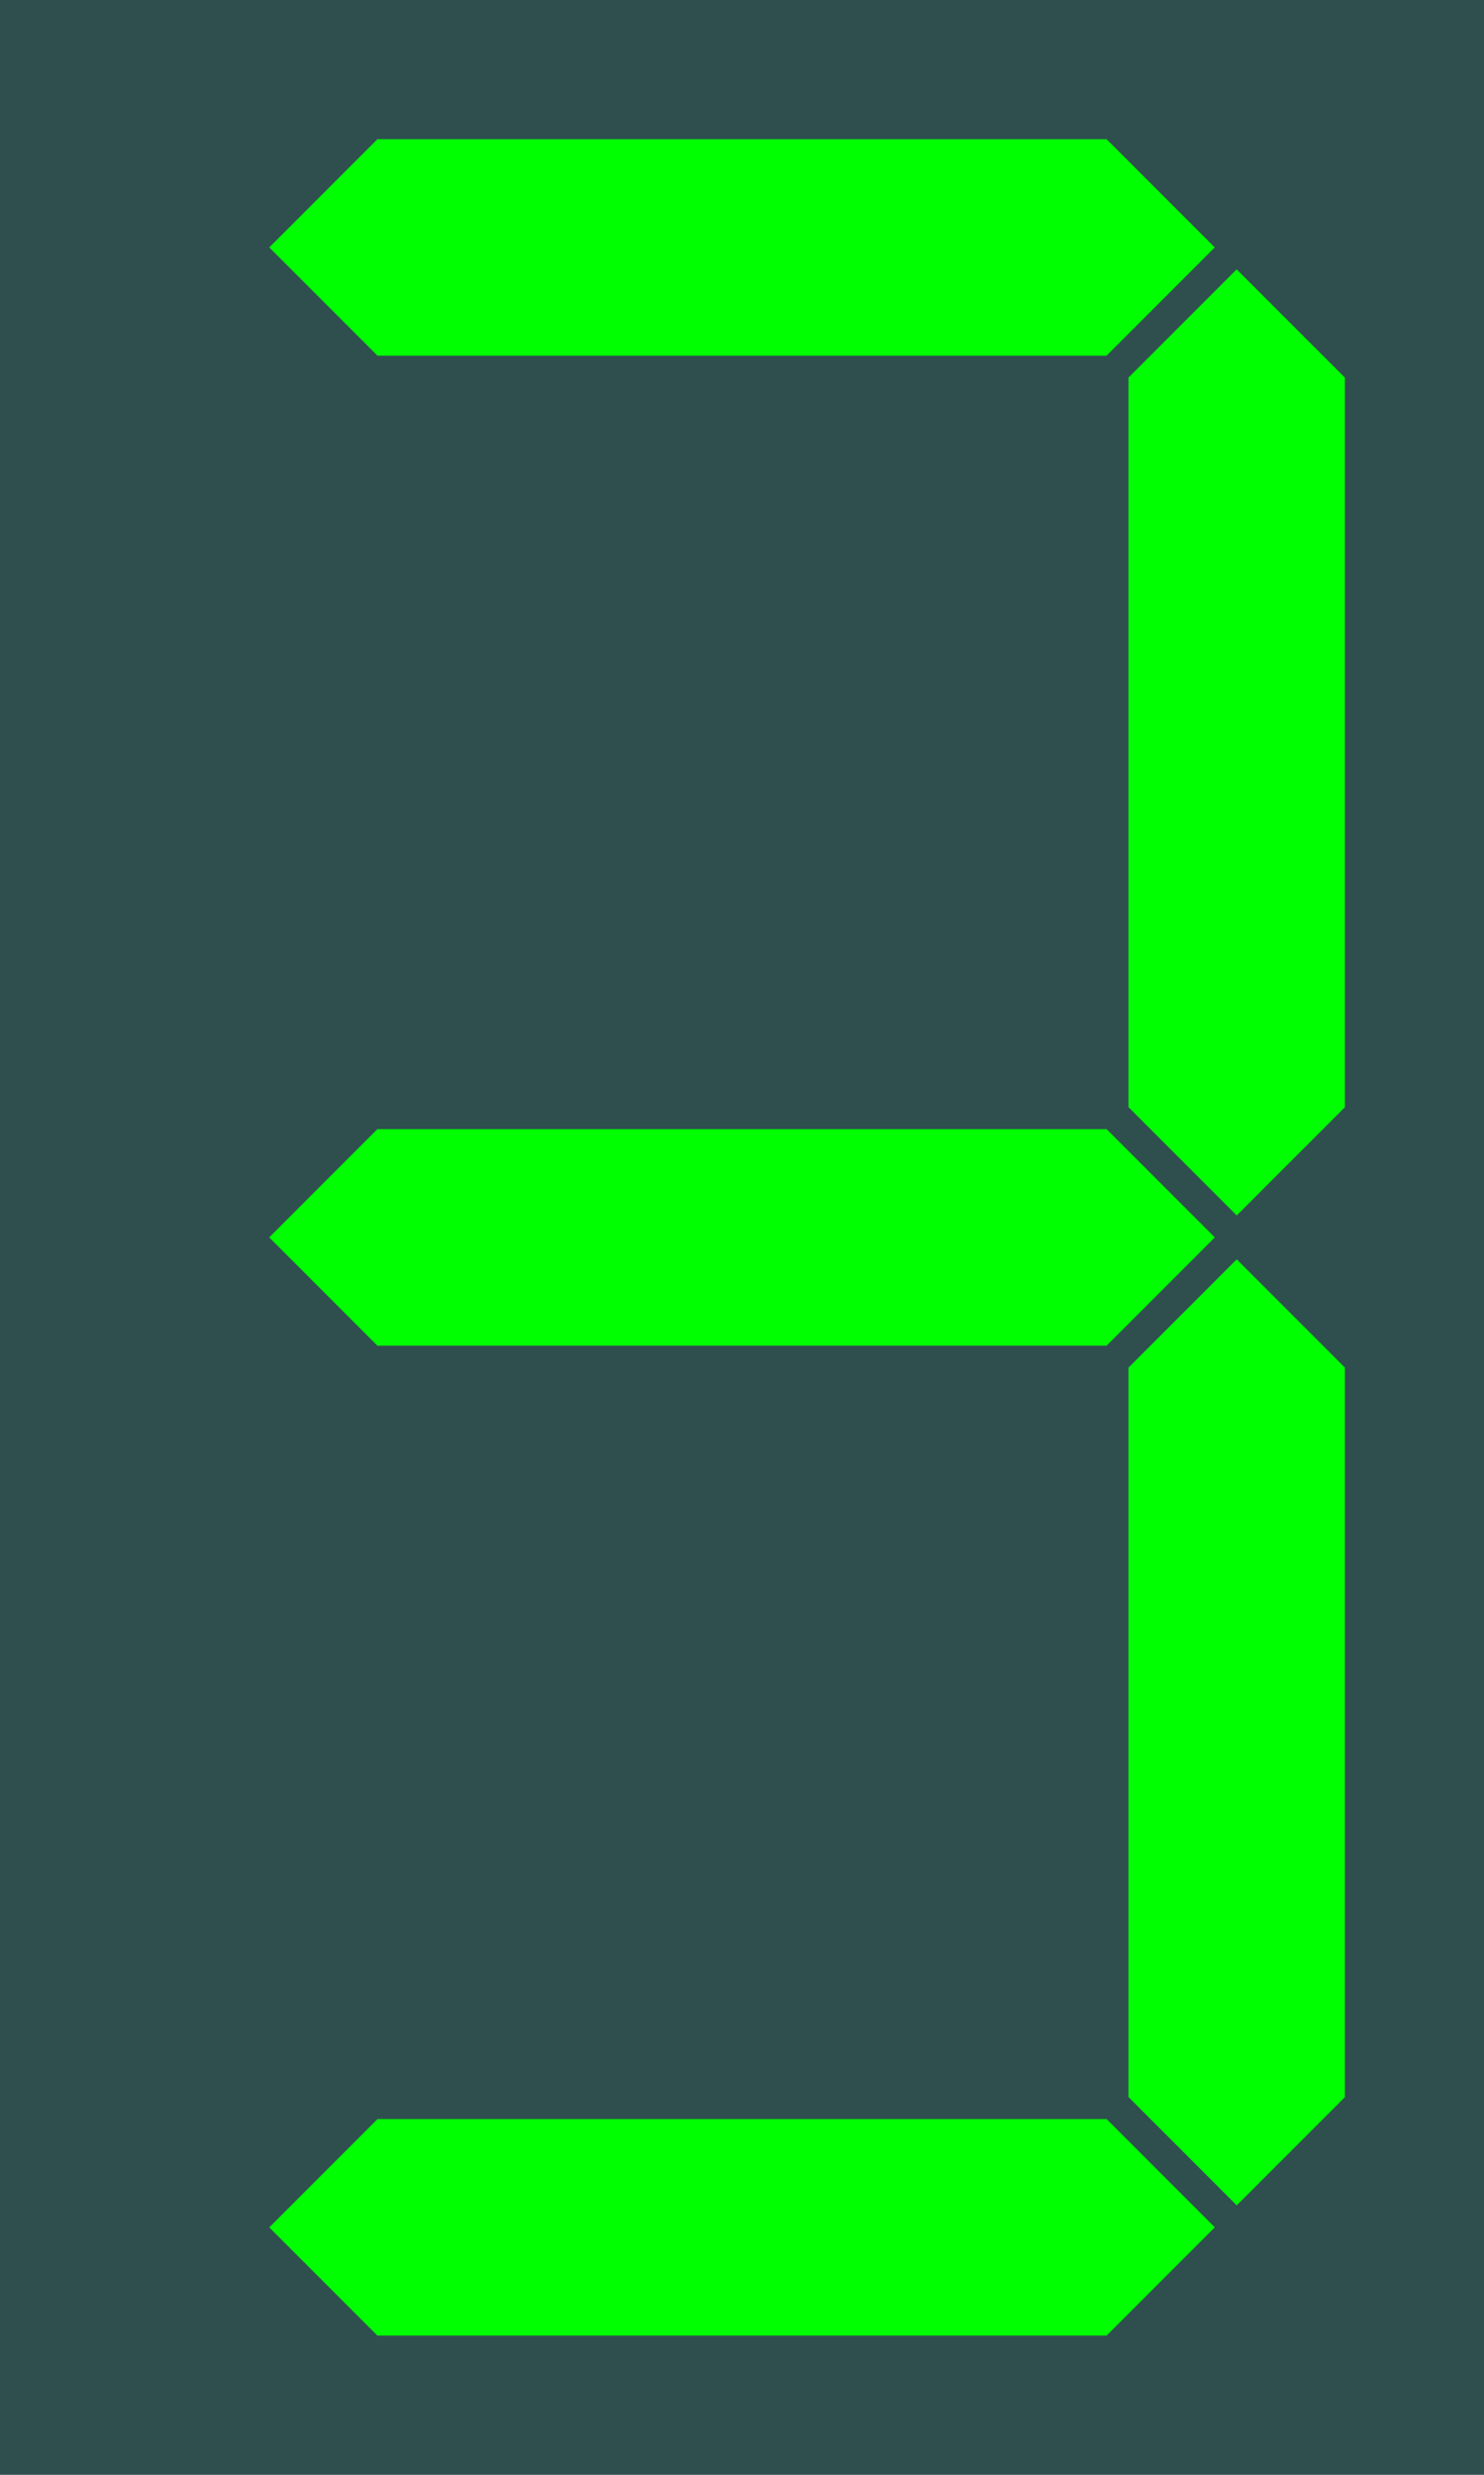 <?xml version="1.0" encoding="UTF-8" standalone="no"?>
<!DOCTYPE svg PUBLIC "-//W3C//DTD SVG 1.1//EN" "http://www.w3.org/Graphics/SVG/1.1/DTD/svg11.dtd">
<svg xmlns="http://www.w3.org/2000/svg" viewBox="-1 -1 12 20">
<rect x="-1" y="-1" width="12" height="20" fill="darkslategray" />
<g id="abcdefg" style="fill-rule:evenodd; stroke-width:0.25; stroke-opacity:1; stroke-linecap:butt; stroke-linejoin:miter;" transform="translate(0)">
<polygon id="a" points=" 1, 1  2, 0  8, 0  9, 1  8, 2  2, 2" fill="lime" stroke="darkslategray"/>
<polygon id="b" points=" 9, 1 10, 2 10, 8  9, 9  8, 8  8, 2" fill="lime" stroke="darkslategray"/>
<polygon id="c" points=" 9, 9 10,10 10,16  9,17  8,16  8,10" fill="lime" stroke="darkslategray"/>
<polygon id="d" points=" 9,17  8,18  2,18  1,17  2,16  8,16" fill="lime" stroke="darkslategray"/>
<polygon id="e" points=" 1,17  0,16  0,10  1, 9  2,10  2,16" fill="darkslategray" stroke="darkslategray"/>
<polygon id="f" points=" 1, 9  0, 8  0, 2  1, 1  2, 2  2, 8" fill="darkslategray" stroke="darkslategray"/>
<polygon id="g" points=" 1, 9  2, 8  8, 8  9, 9  8,10  2,10" fill="lime" stroke="darkslategray"/>
</g>
</svg>